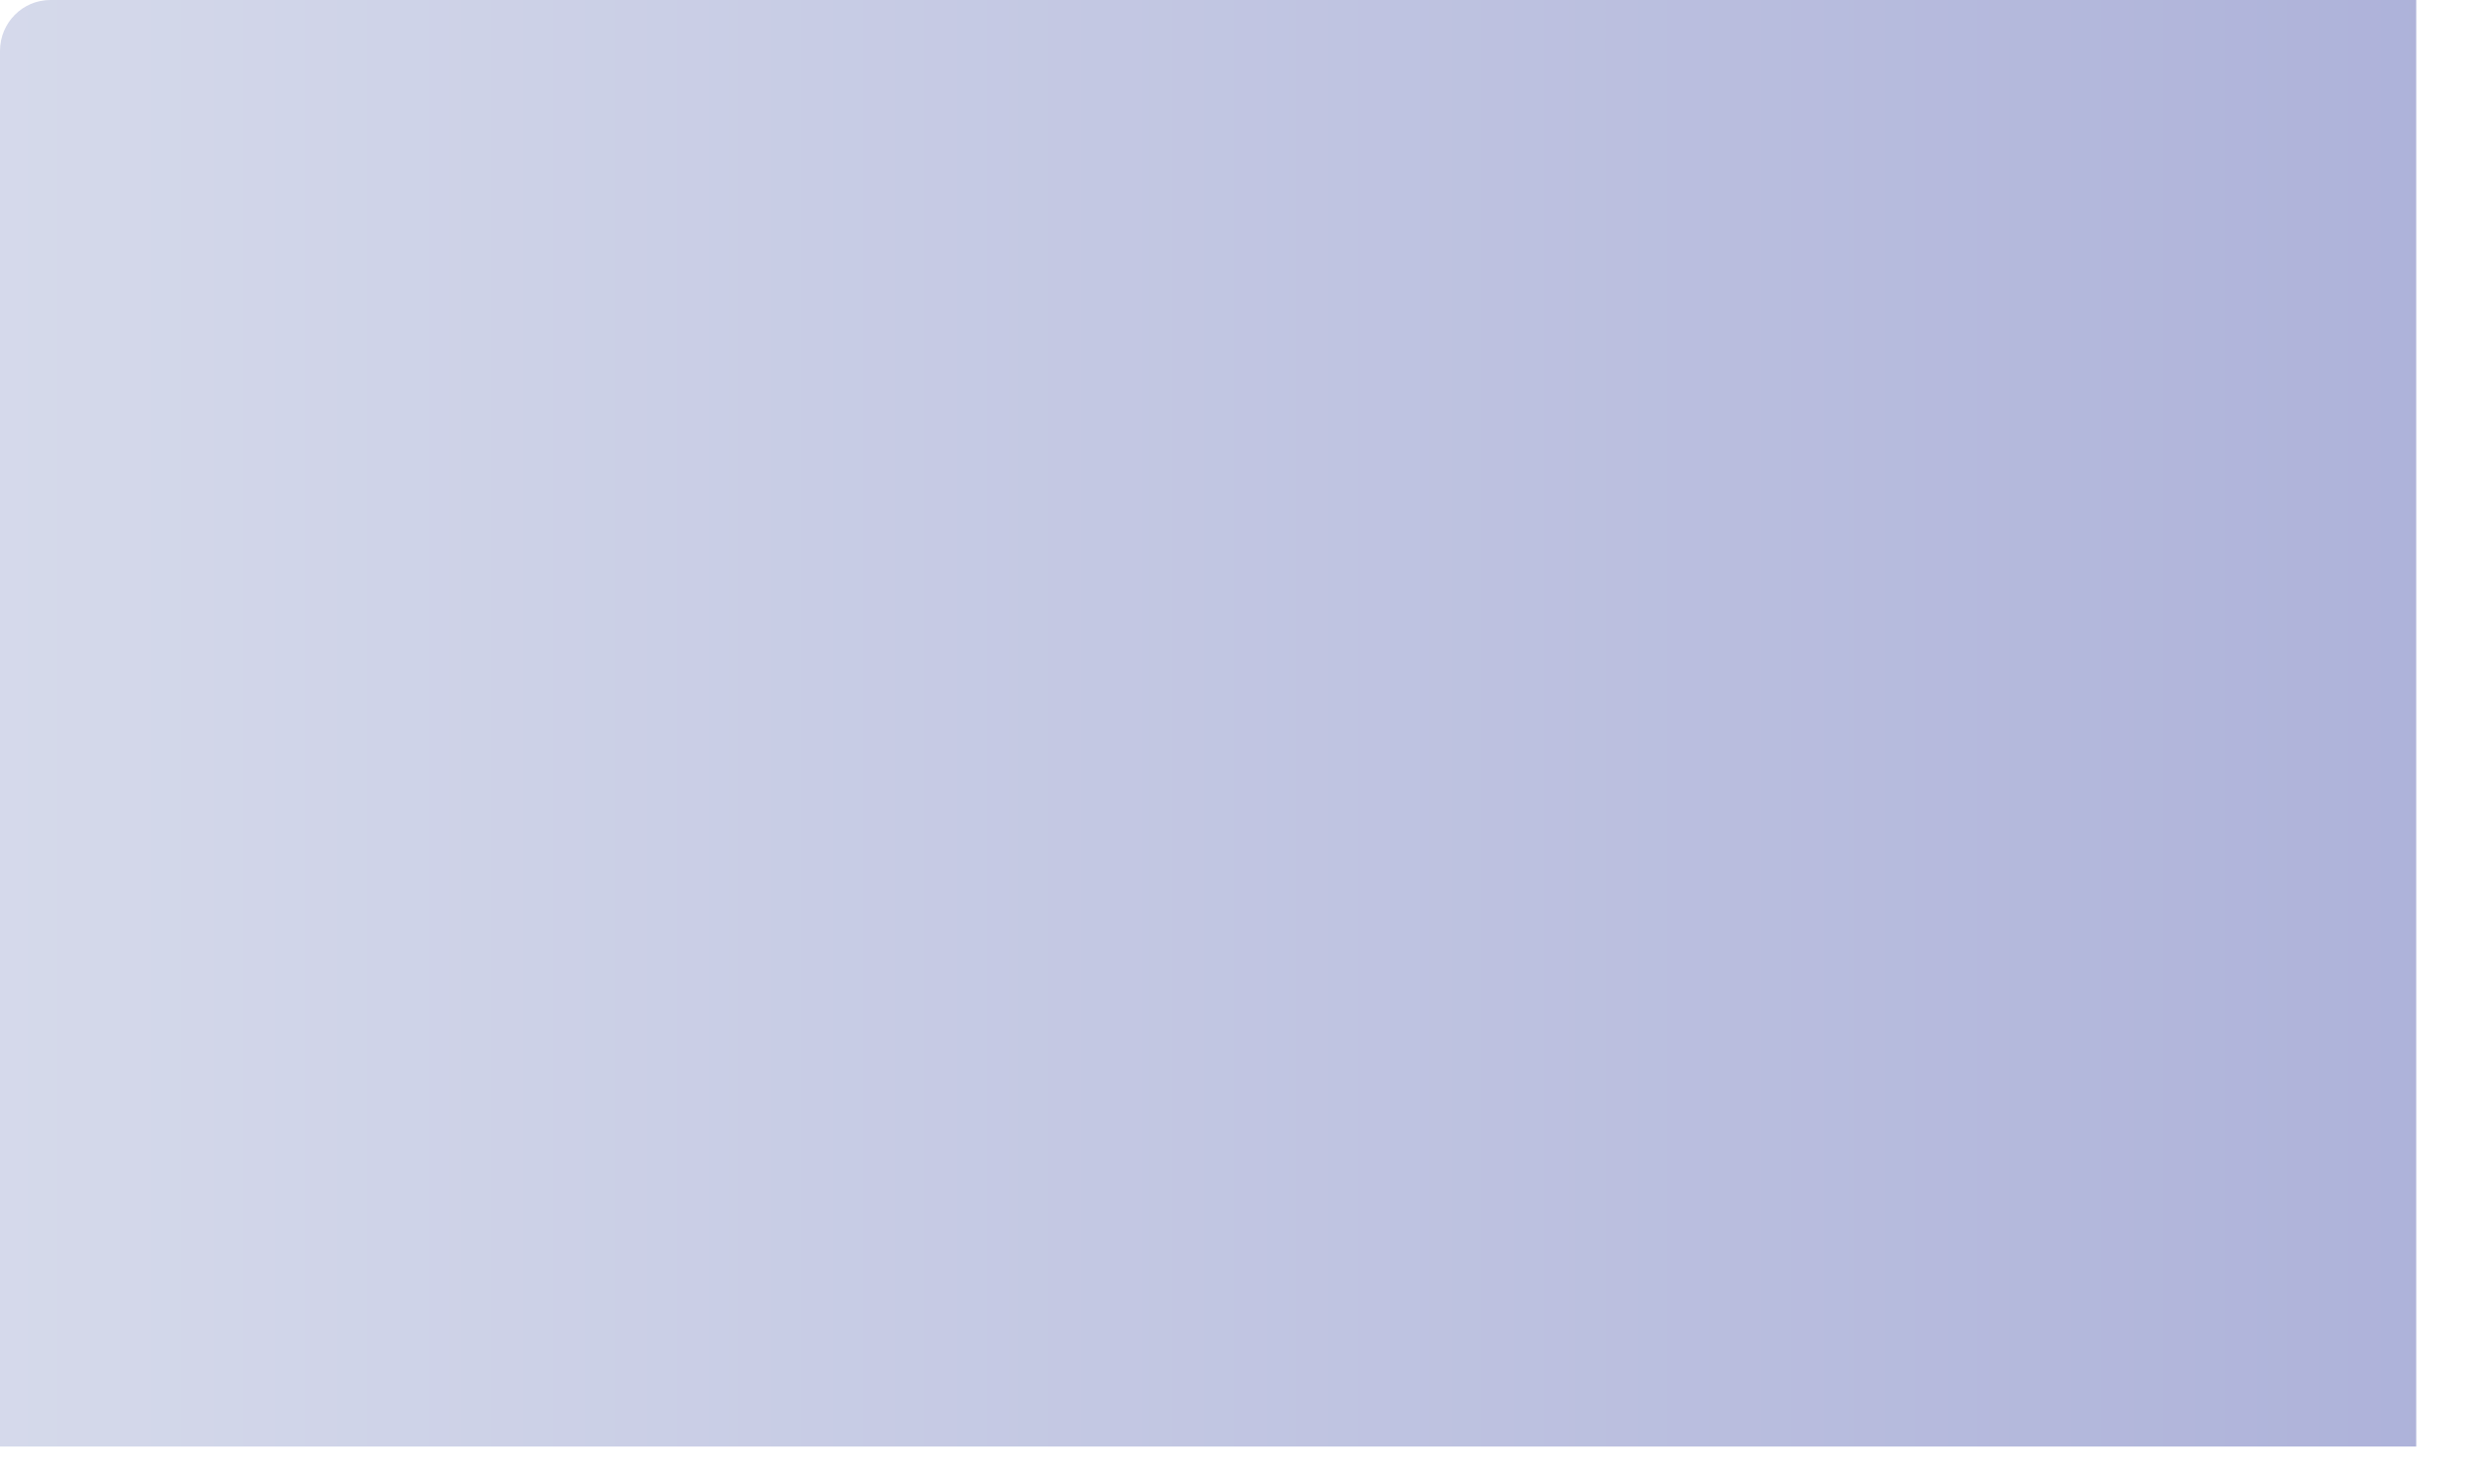 <?xml version="1.0" encoding="utf-8"?>
<svg xmlns="http://www.w3.org/2000/svg" fill="none" height="100%" overflow="visible" preserveAspectRatio="none" style="display: block;" viewBox="0 0 25 15" width="100%">
<path d="M24.416 14.621H0V0.515C0 0.23 0.228 0 0.509 0H24.416L24.416 14.621Z" fill="url(#paint0_linear_0_1040)" id="Vector" opacity="0.64" style="mix-blend-mode:multiply"/>
<defs>
<linearGradient gradientUnits="userSpaceOnUse" id="paint0_linear_0_1040" x1="3.79418e-05" x2="24.416" y1="7.311" y2="7.311">
<stop stop-color="#BDC4DF"/>
<stop offset="1" stop-color="#8087C4"/>
</linearGradient>
</defs>
</svg>